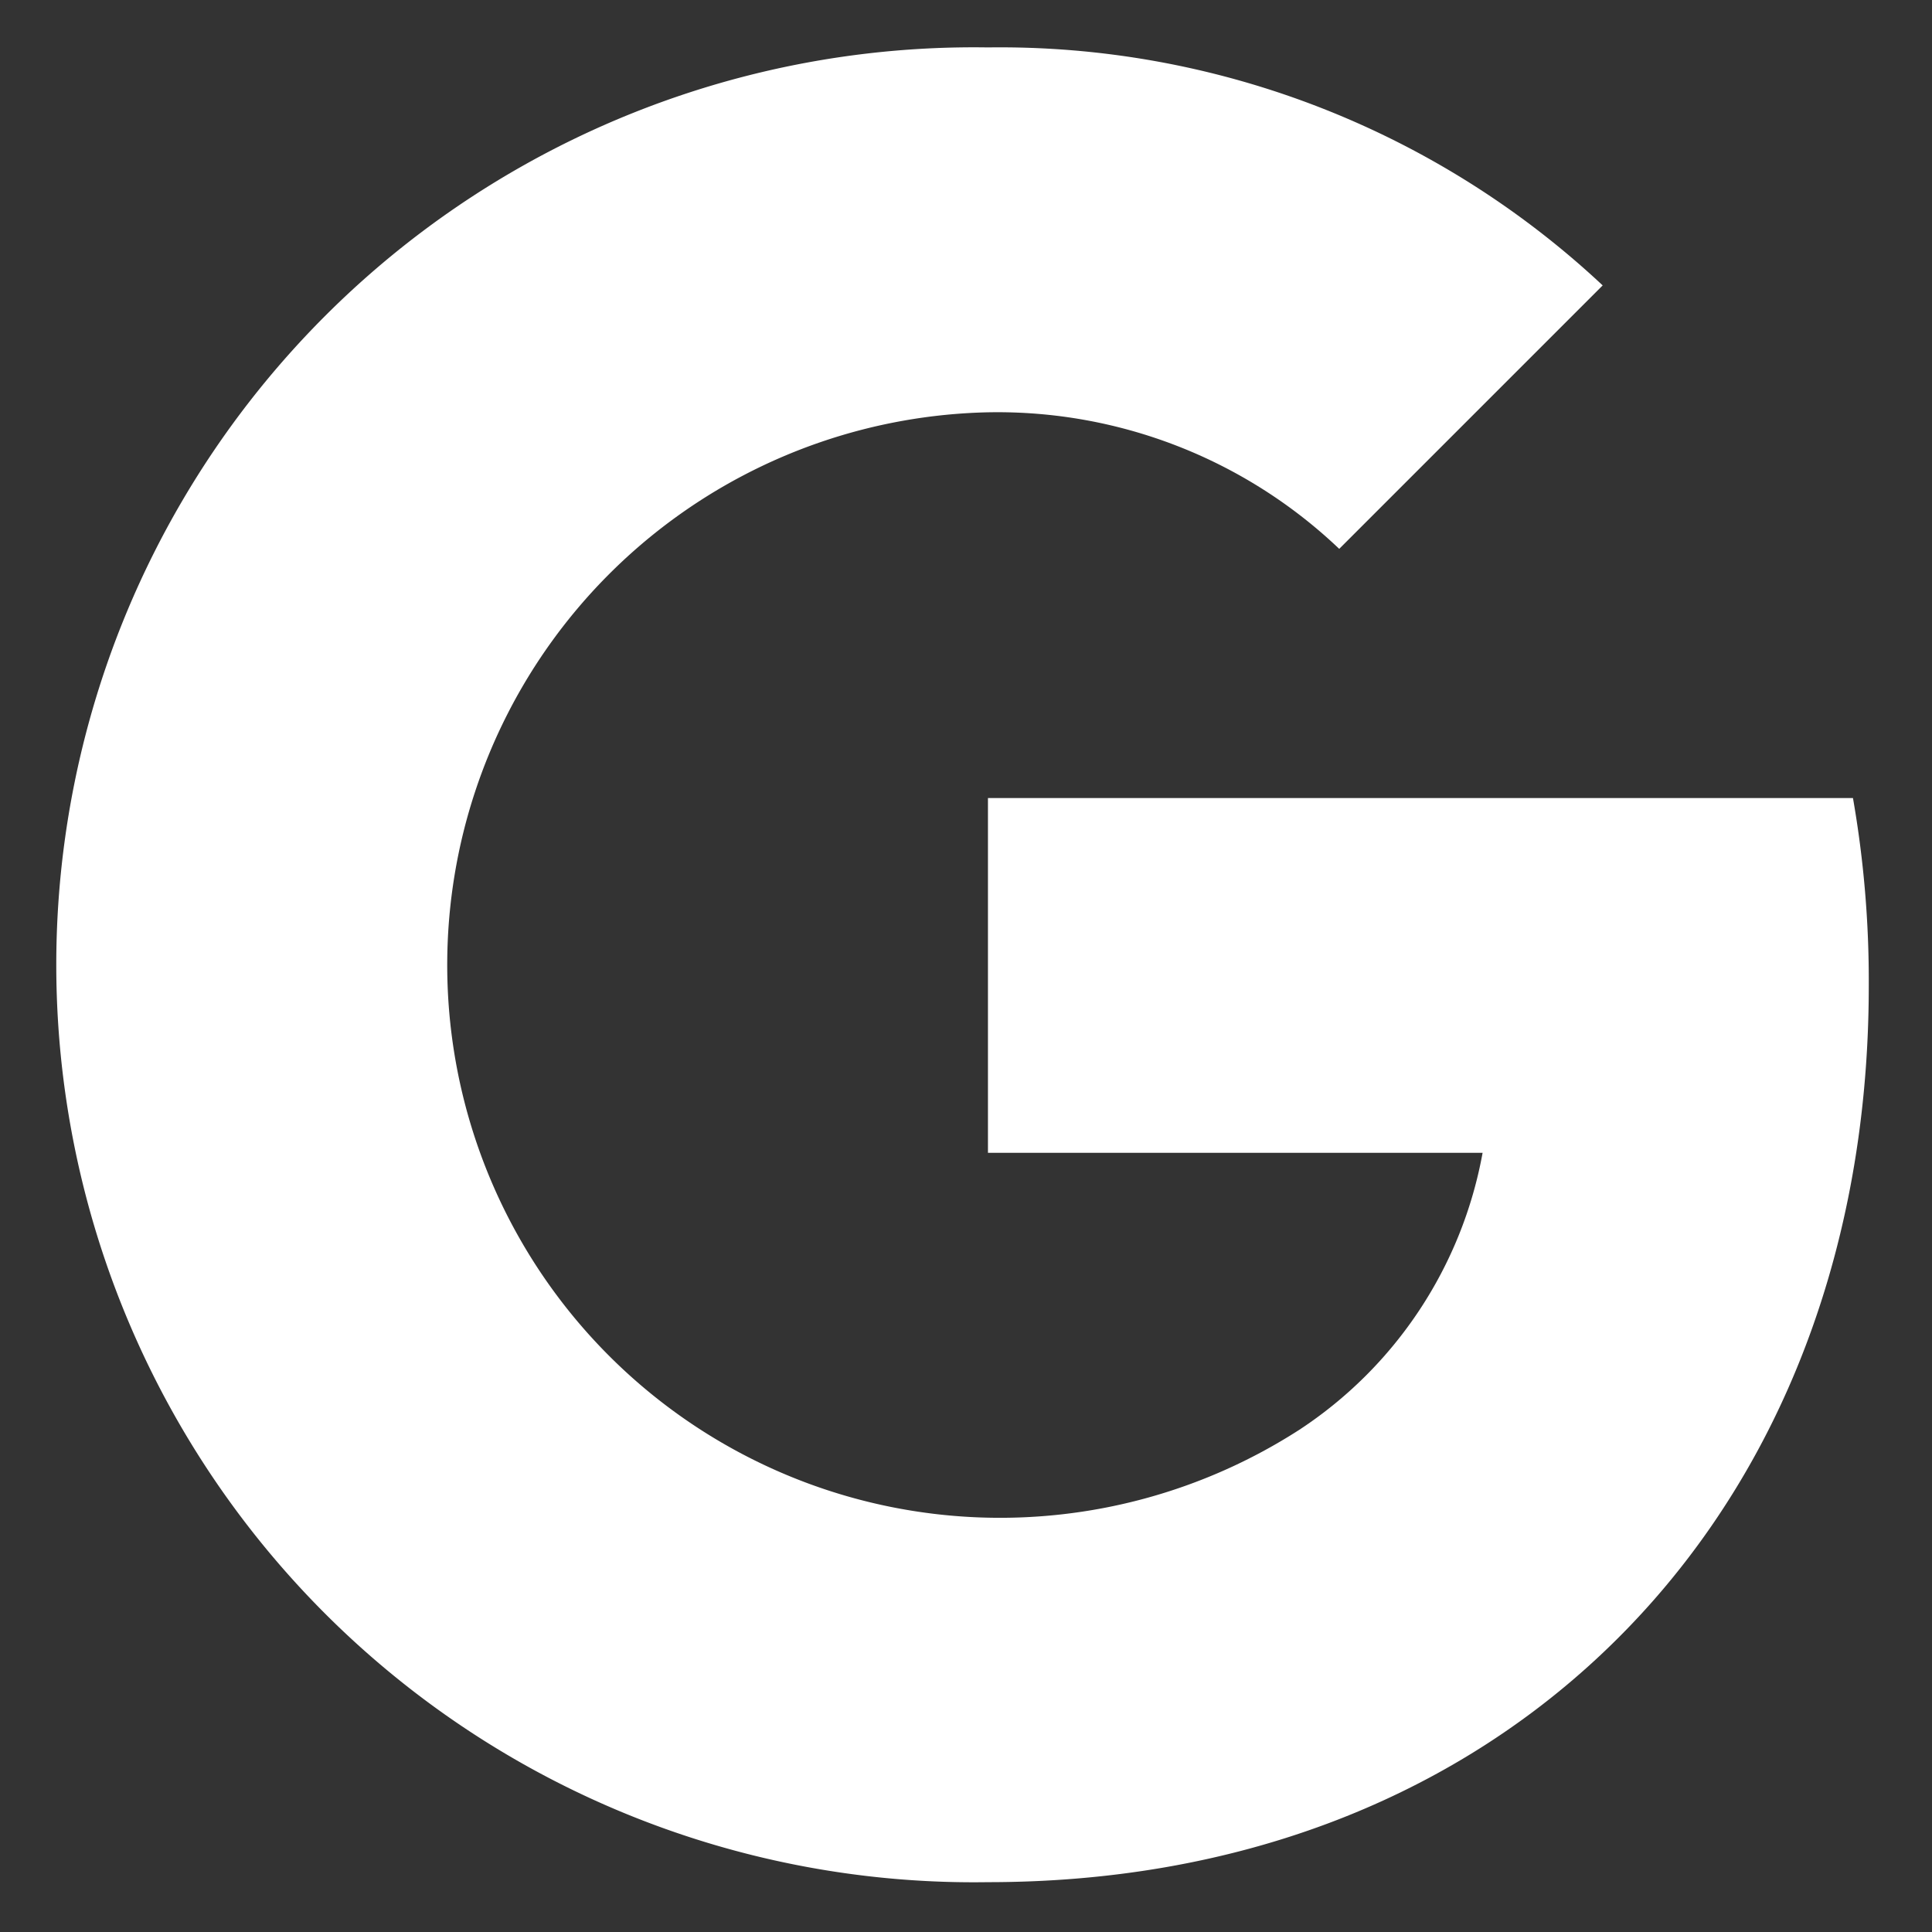 <svg id="googlePlus" xmlns="http://www.w3.org/2000/svg" viewBox="0 0 88 88"><rect x="0" y="0" width="88" height="88" fill="#333333" stroke="none"/><defs><style>.cls-1{fill:#fff;fill-rule:evenodd;}</style></defs><title>Монтажная область 1 копия</title><g id="logo_googleg_48dp" data-name="logo googleg 48dp"><path class="cls-1" d="M84.4,36.35H45V52.51H67.53a19.19,19.19,0,0,1-8.34,12.61A25.18,25.18,0,1,1,45,18.78,22.58,22.58,0,0,1,61,25L73,13A40.18,40.18,0,0,0,45,2.16a41.79,41.79,0,1,0,0,83.57c11.28,0,20.74-3.74,27.66-10.12,7.9-7.28,12.46-18,12.46-30.71A48.3,48.3,0,0,0,84.4,36.35Z"/></g></svg>